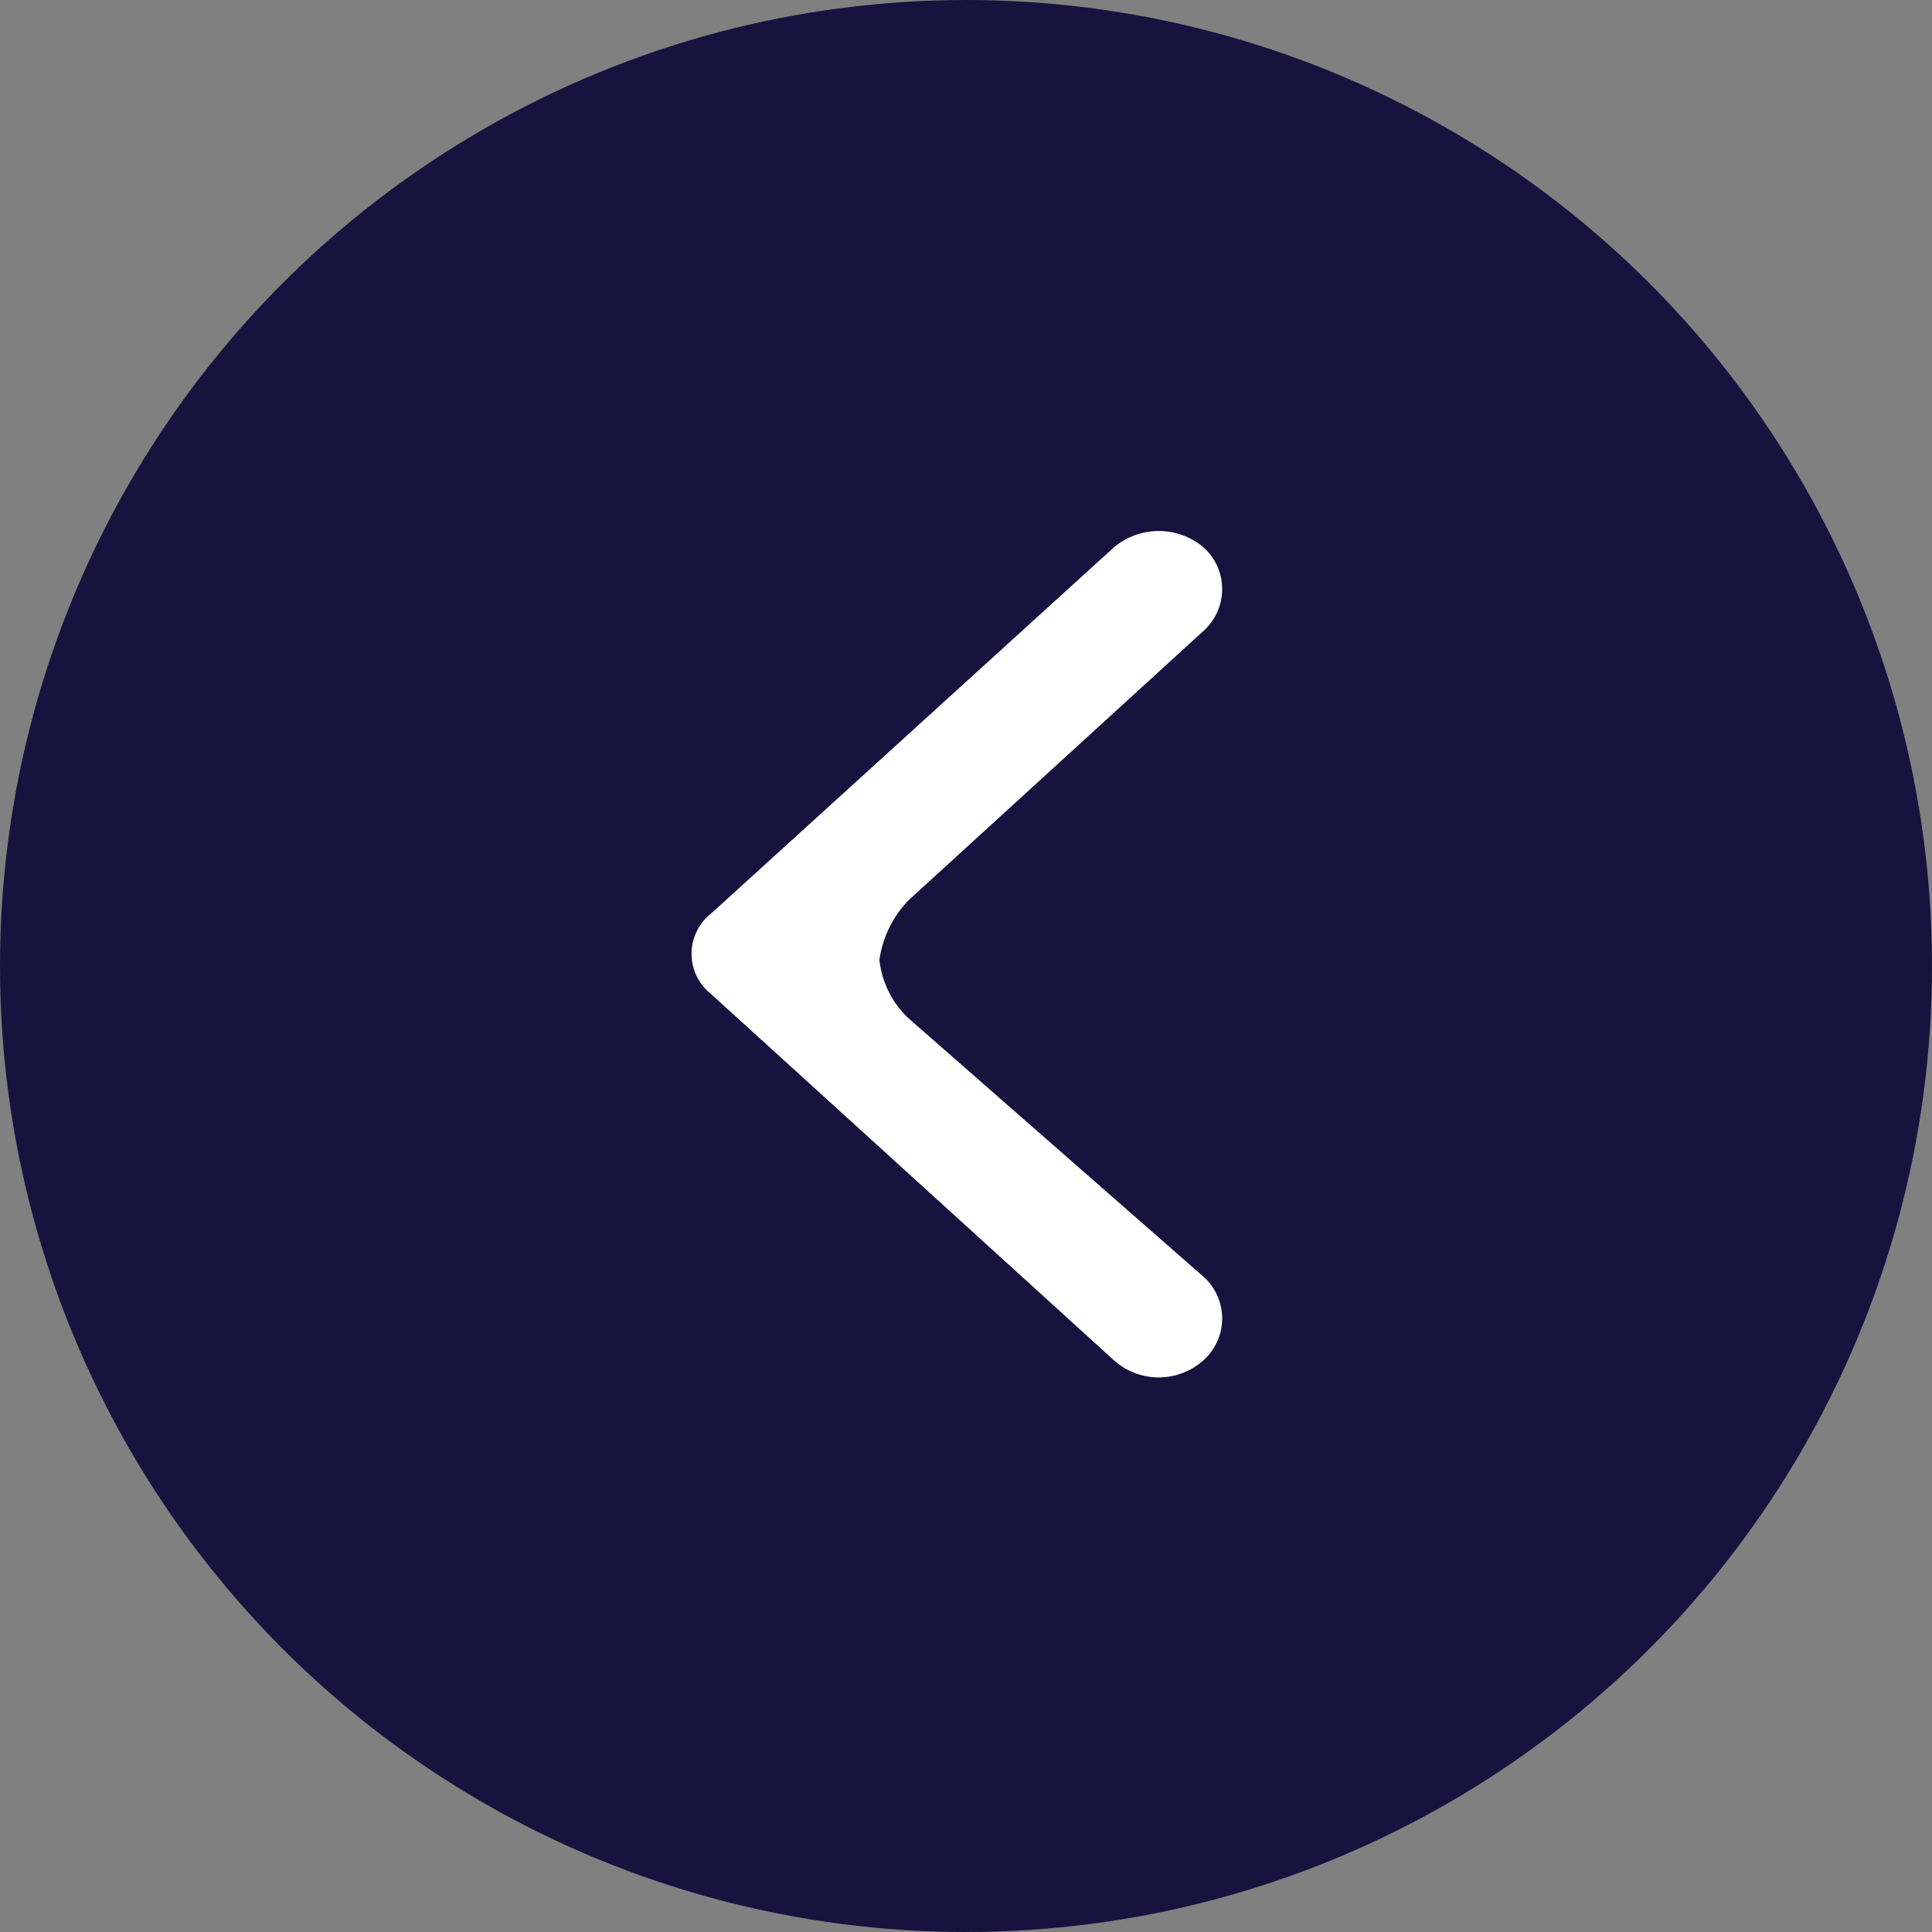 <svg id="Capa_1" data-name="Capa 1" xmlns="http://www.w3.org/2000/svg" viewBox="0 0 15.84 15.84"><rect x="0" y="0" width="15.84" height="15.84" fill="#808080" stroke="none"/><defs><style>.cls-1{fill:#18123e;}.cls-2{fill:#fff;}</style></defs><g id="fletxa_left_copia" data-name="fletxa left copia"><g id="cercle"><circle class="cls-1" cx="7.92" cy="7.92" r="7.92"/></g><g id="fletxa_left" data-name="fletxa left"><path class="cls-2" d="M7.45,8.35a.77.77,0,0,1-.24-.48.88.88,0,0,1,.24-.49L9.87,5.17a.46.46,0,0,0,0-.68.57.57,0,0,0-.74,0l-3.3,3a.42.42,0,0,0,0,.66l3.3,3a.55.55,0,0,0,.74,0,.46.46,0,0,0,0-.68Z"/></g></g></svg>